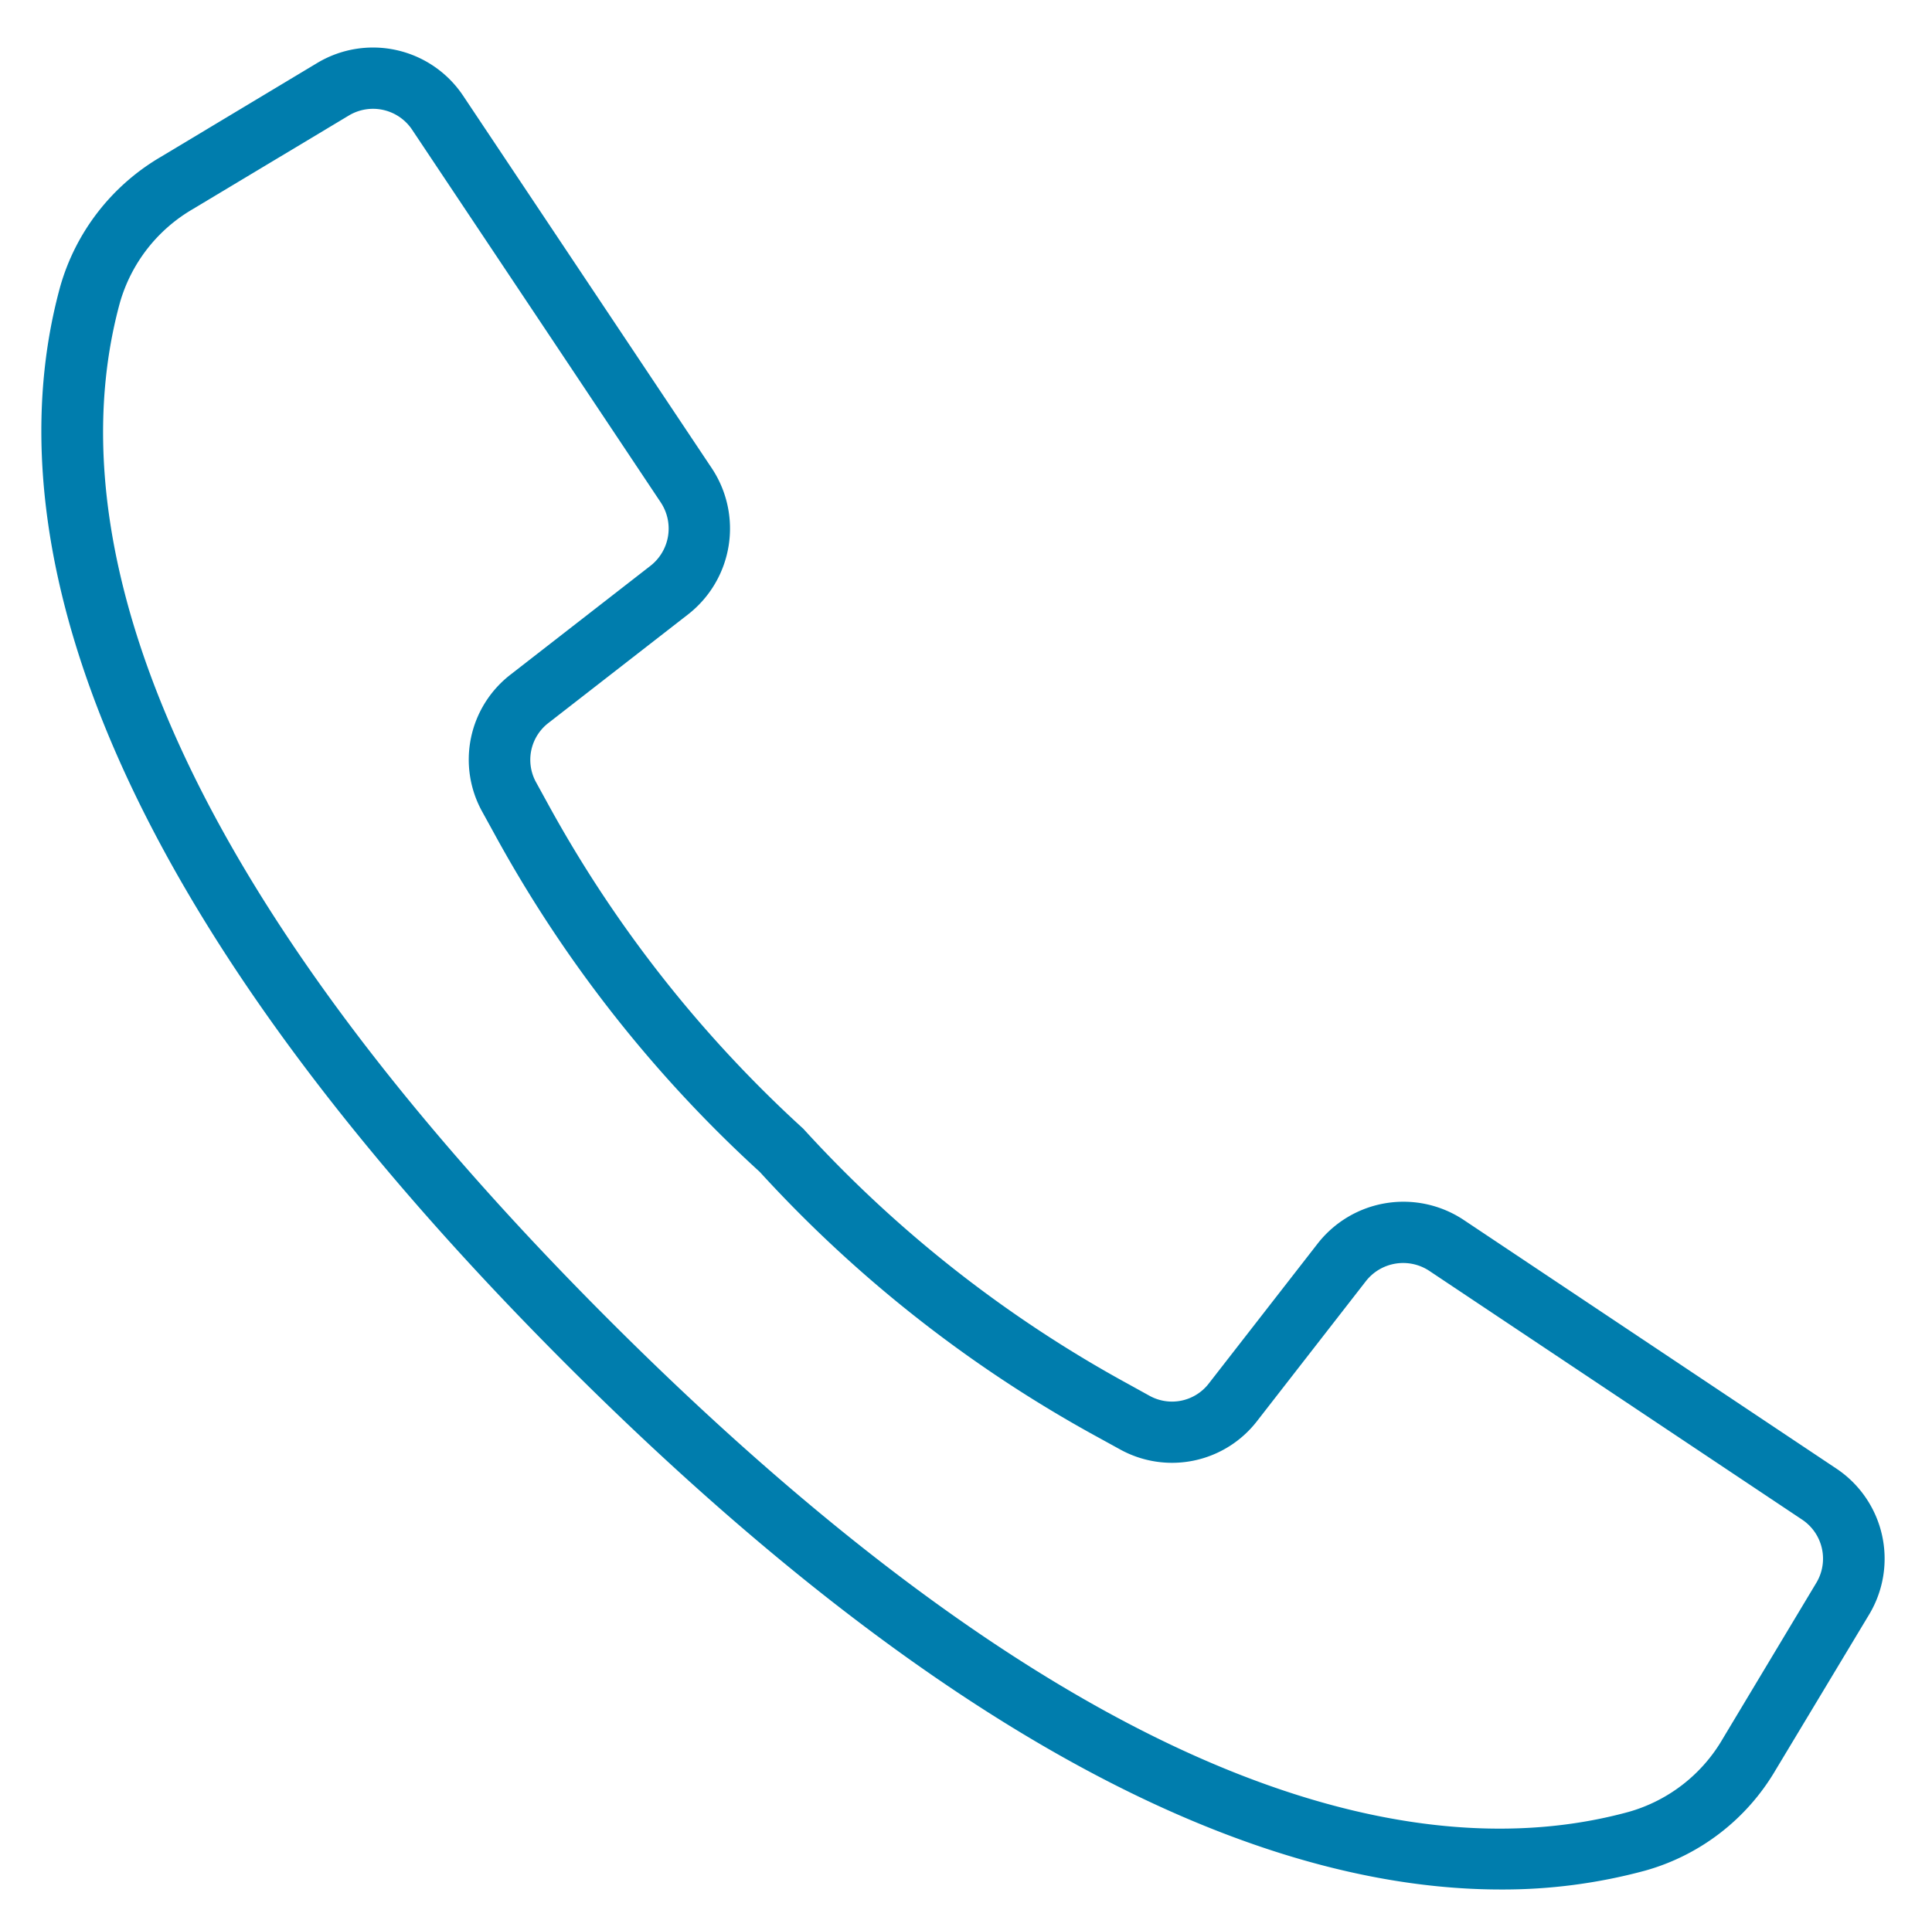 <svg xmlns="http://www.w3.org/2000/svg" width="23.84" height="23.823" viewBox="0 0 23.84 23.823"><path d="M-69.023,73.7a6.714,6.714,0,0,0,1.781-.233,2.713,2.713,0,0,0,1.607-1.238l1.157-1.924a1.337,1.337,0,0,0-.405-1.8l-4.6-3.07a1.343,1.343,0,0,0-1.8.292l-1.341,1.724a.573.573,0,0,1-.735.155l-.255-.141a15.413,15.413,0,0,1-4.017-3.155,15.474,15.474,0,0,1-3.155-4.017l-.14-.255a.574.574,0,0,1,.152-.737l1.723-1.34a1.344,1.344,0,0,0,.293-1.8l-3.07-4.6a1.337,1.337,0,0,0-1.8-.405l-1.925,1.156A2.715,2.715,0,0,0-86.8,53.916c-.693,2.526-.172,6.884,6.249,13.306C-75.439,72.329-71.637,73.7-69.023,73.7ZM-86.064,54.117a1.961,1.961,0,0,1,.9-1.157l1.925-1.155a.58.58,0,0,1,.782.176l1.668,2.5,1.4,2.1a.583.583,0,0,1-.127.781l-1.723,1.34a1.326,1.326,0,0,0-.351,1.7l.137.249a16.077,16.077,0,0,0,3.285,4.192,16.1,16.1,0,0,0,4.191,3.285l.249.137a1.326,1.326,0,0,0,1.7-.351l1.34-1.723a.584.584,0,0,1,.781-.127l4.6,3.07a.579.579,0,0,1,.176.782l-1.155,1.925a1.958,1.958,0,0,1-1.156.9c-2.331.64-6.4.11-12.569-6.054S-86.7,56.449-86.064,54.117Z" transform="translate(87.543 -50.379)" fill="#007dad" stroke="rgba(0,0,0,0)" stroke-width="1"/></svg>